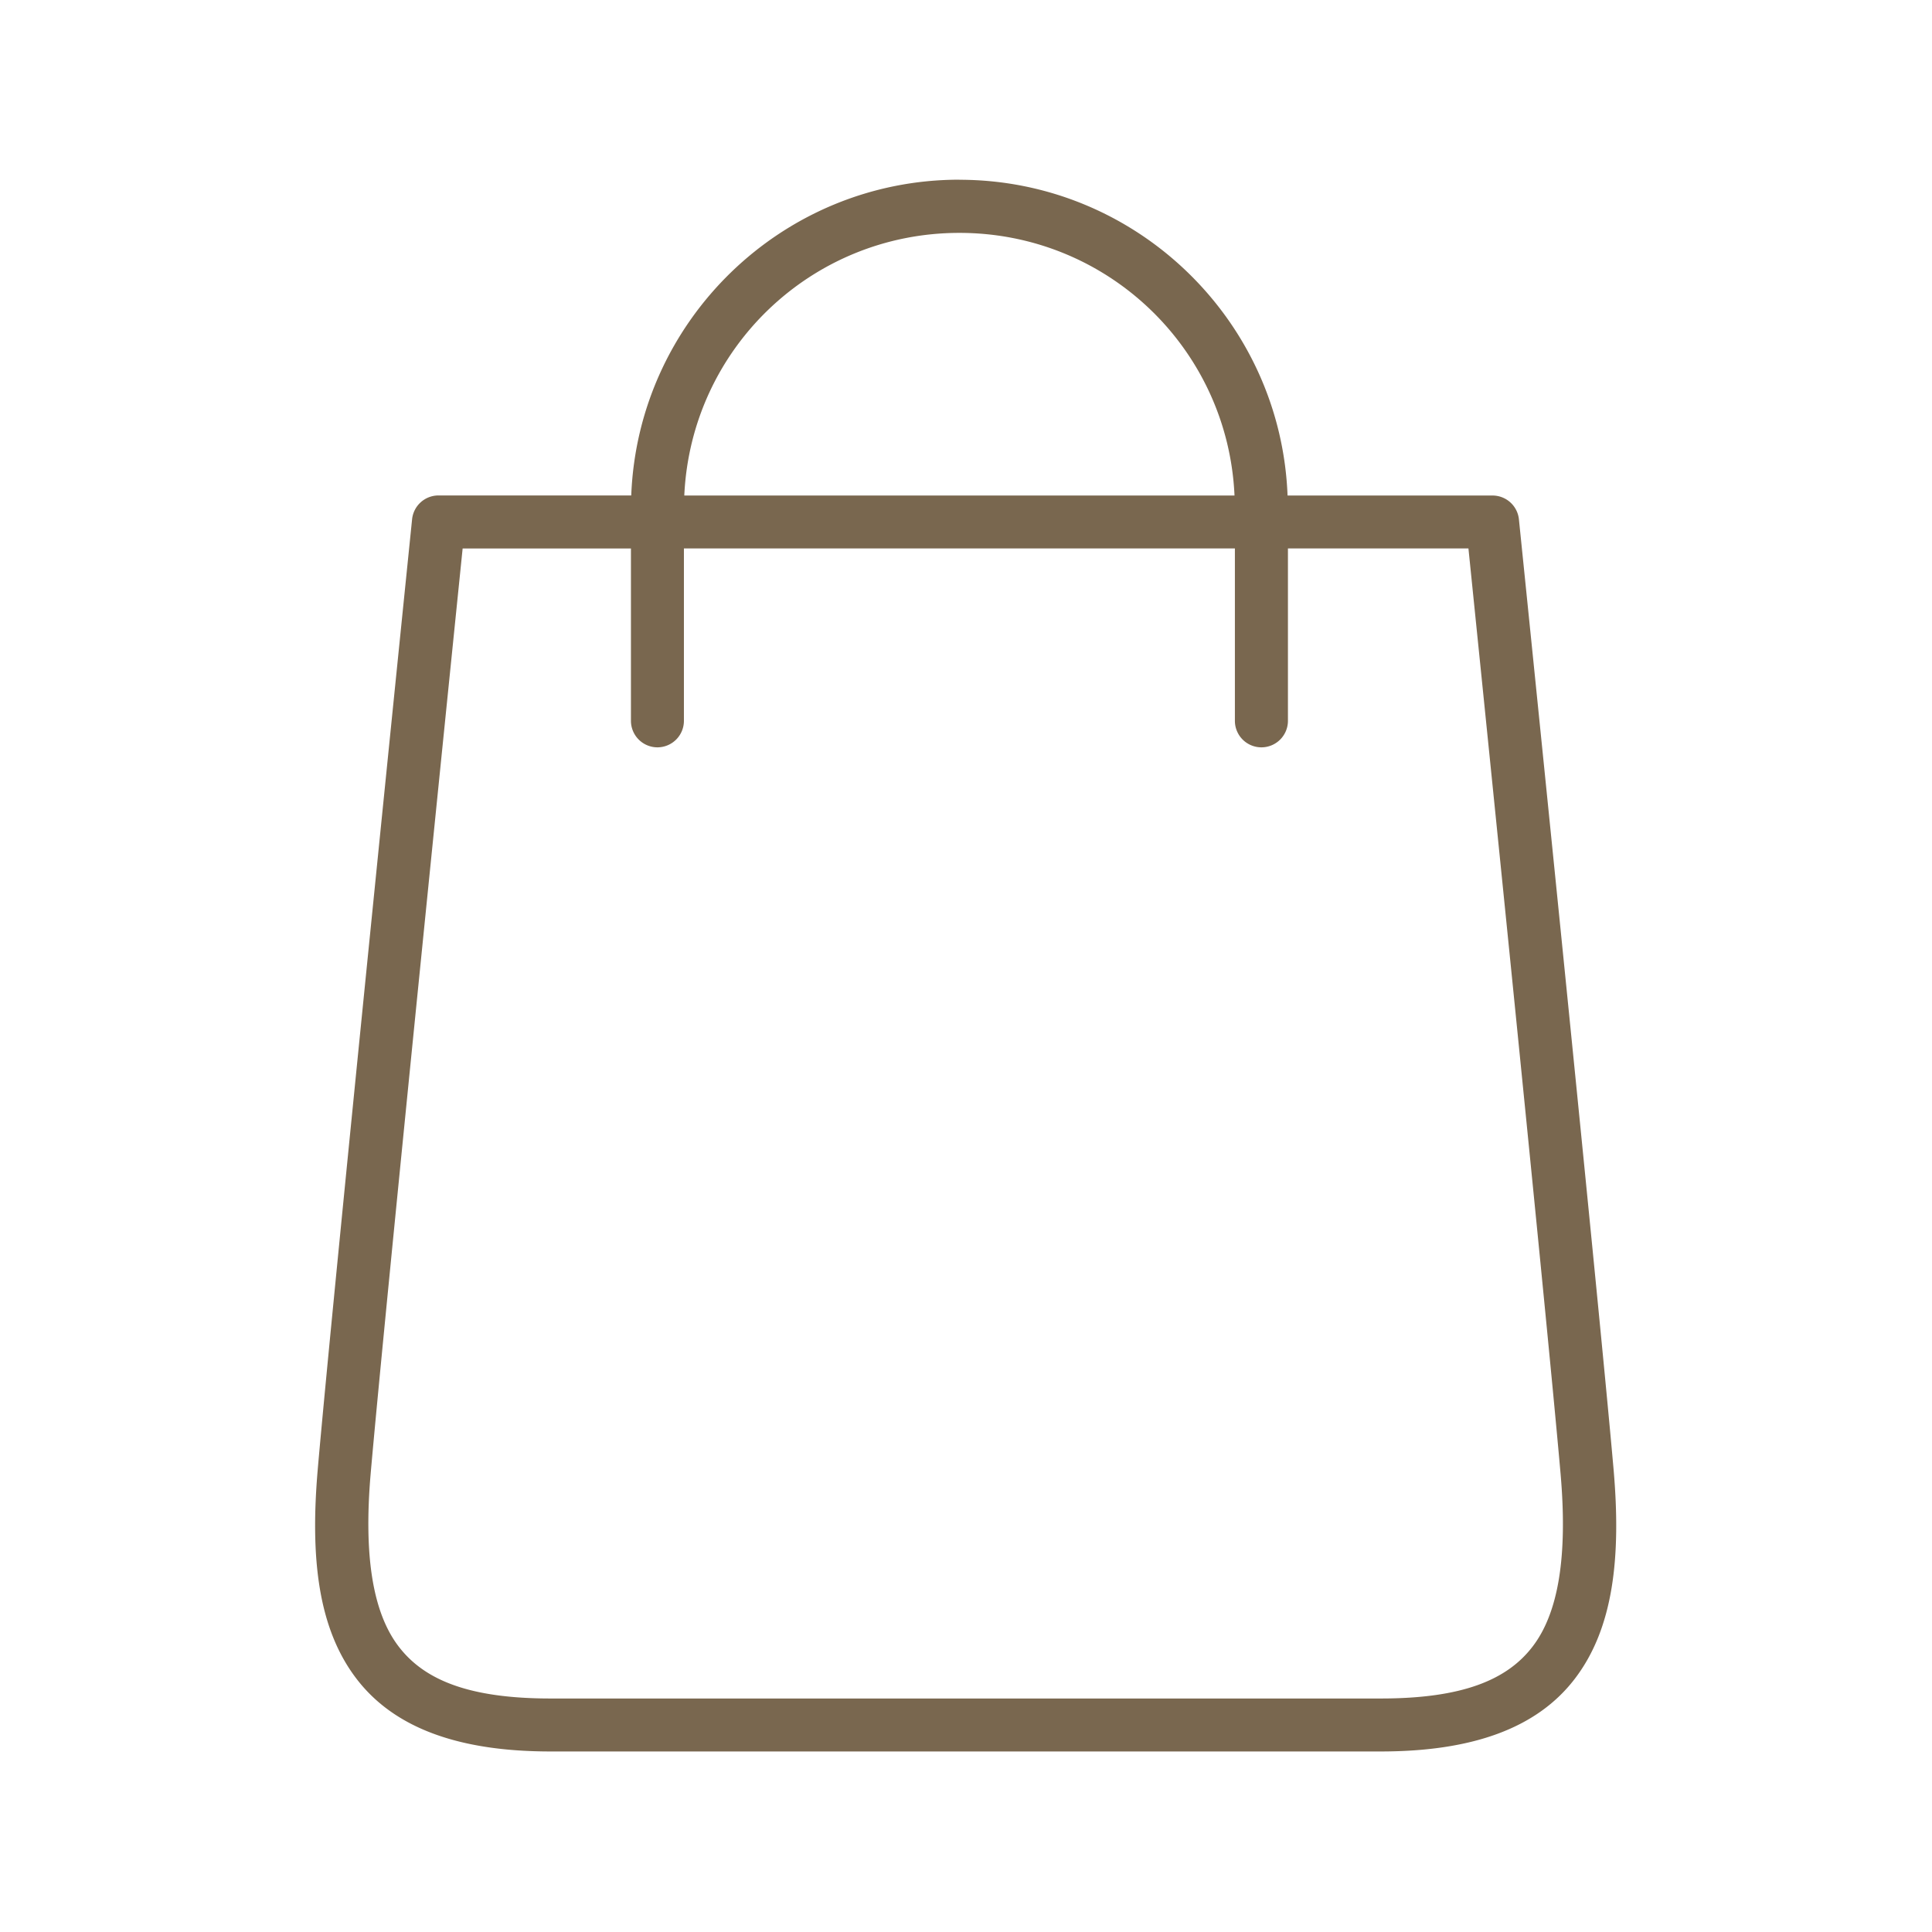 <?xml version="1.0" encoding="UTF-8" standalone="no"?>
<!-- Created with Inkscape (http://www.inkscape.org/) -->

<svg
   width="9mm"
   height="9mm"
   fill="#836f5a"
   viewBox="0 0 9 9"
   version="1.1"
   id="svg1"
   inkscape:export-filename="icon-con-4.svg"
   inkscape:export-xdpi="96"
   inkscape:export-ydpi="96"
   sodipodi:docname="icon-con-5.svg"
   inkscape:version="1.3.2 (091e20e, 2023-11-25, custom)"
   xmlns:inkscape="http://www.inkscape.org/namespaces/inkscape"
   xmlns:sodipodi="http://sodipodi.sourceforge.net/DTD/sodipodi-0.dtd"
   xmlns="http://www.w3.org/2000/svg"
   xmlns:svg="http://www.w3.org/2000/svg">
  <sodipodi:namedview
     id="namedview1"
     pagecolor="#ffffff"
     bordercolor="#000000"
     borderopacity="0.25"
     inkscape:showpageshadow="2"
     inkscape:pageopacity="0.0"
     inkscape:pagecheckerboard="0"
     inkscape:deskcolor="#d1d1d1"
     inkscape:document-units="mm"
     inkscape:zoom="25.135417"
     inkscape:cx="17.007874"
     inkscape:cy="17.007874"
     inkscape:window-width="1920"
     inkscape:window-height="1111"
     inkscape:window-x="2391"
     inkscape:window-y="-9"
     inkscape:window-maximized="1"
     inkscape:current-layer="layer1" />
  <defs
     id="defs1">
    <clipPath
       clipPathUnits="userSpaceOnUse"
       id="clipPath399">
      <path
         d="M 0,907.087 H 1360.63 V 0 H 0 Z"
         transform="translate(-334.475,-117.929)"
         id="path399" />
    </clipPath>
  </defs>
  <g
     inkscape:label="Layer 1"
     inkscape:groupmode="layer"
     id="layer1">
    <path
       id="path459"
       style="color:#000000;display:inline;fill:#79674f icc-color(sRGB-IEC61966-2, 0.1, 0.476, 0.405, 0.311);stroke-linecap:round;stroke-linejoin:round;stroke-miterlimit:10;-inkscape-stroke:none"
       d="m -8.283,17.048 c -2.334,0 -4.241,-1.855 -4.33,-4.167 h -2.542 a 0.35,0.35 0 0 1 -0.35,-0.313 c 0,0 -1.047,-10.257 -1.245,-12.536 a 0.35,0.35 0 0 0 0,-0.001 c -0.101,-1.17 0.003,-2.1 0.51,-2.764 0.507,-0.664 1.373,-0.961 2.561,-0.961 h 10.957 c 1.188,0 2.055,0.296 2.562,0.961 0.507,0.664 0.612,1.596 0.51,2.766 C 0.151,2.31 -0.899,12.567 -0.899,12.567 a 0.35,0.35 0 0 1 -0.347,0.313 h -2.706 c -0.089,2.312 -1.997,4.167 -4.332,4.167 z m 0,-0.702 c 1.956,0 3.544,-1.533 3.631,-3.466 h -7.261 c 0.088,1.933 1.675,3.466 3.63,3.466 z m -6.555,-4.165 h 2.221 V 9.907 a 0.35,0.35 0 0 1 0.35,-0.35 0.35,0.35 0 0 1 0.349,0.35 v 2.275 h 7.271 V 9.907 a 0.35,0.35 0 0 1 0.35,-0.35 0.35,0.35 0 0 1 0.35,0.35 v 2.275 h 2.382 C -1.515,11.69 -0.54,2.16 -0.349,-0.031 -0.254,-1.124 -0.379,-1.866 -0.717,-2.308 -1.055,-2.751 -1.646,-2.995 -2.722,-2.995 H -13.679 c -1.076,1e-7 -1.666,0.244 -2.004,0.687 -0.338,0.442 -0.463,1.186 -0.369,2.278 0.191,2.191 1.164,11.721 1.214,12.212 z"
       transform="matrix(0.353,0,0,-0.353,7.393,6.855)" />
  </g>
</svg>
